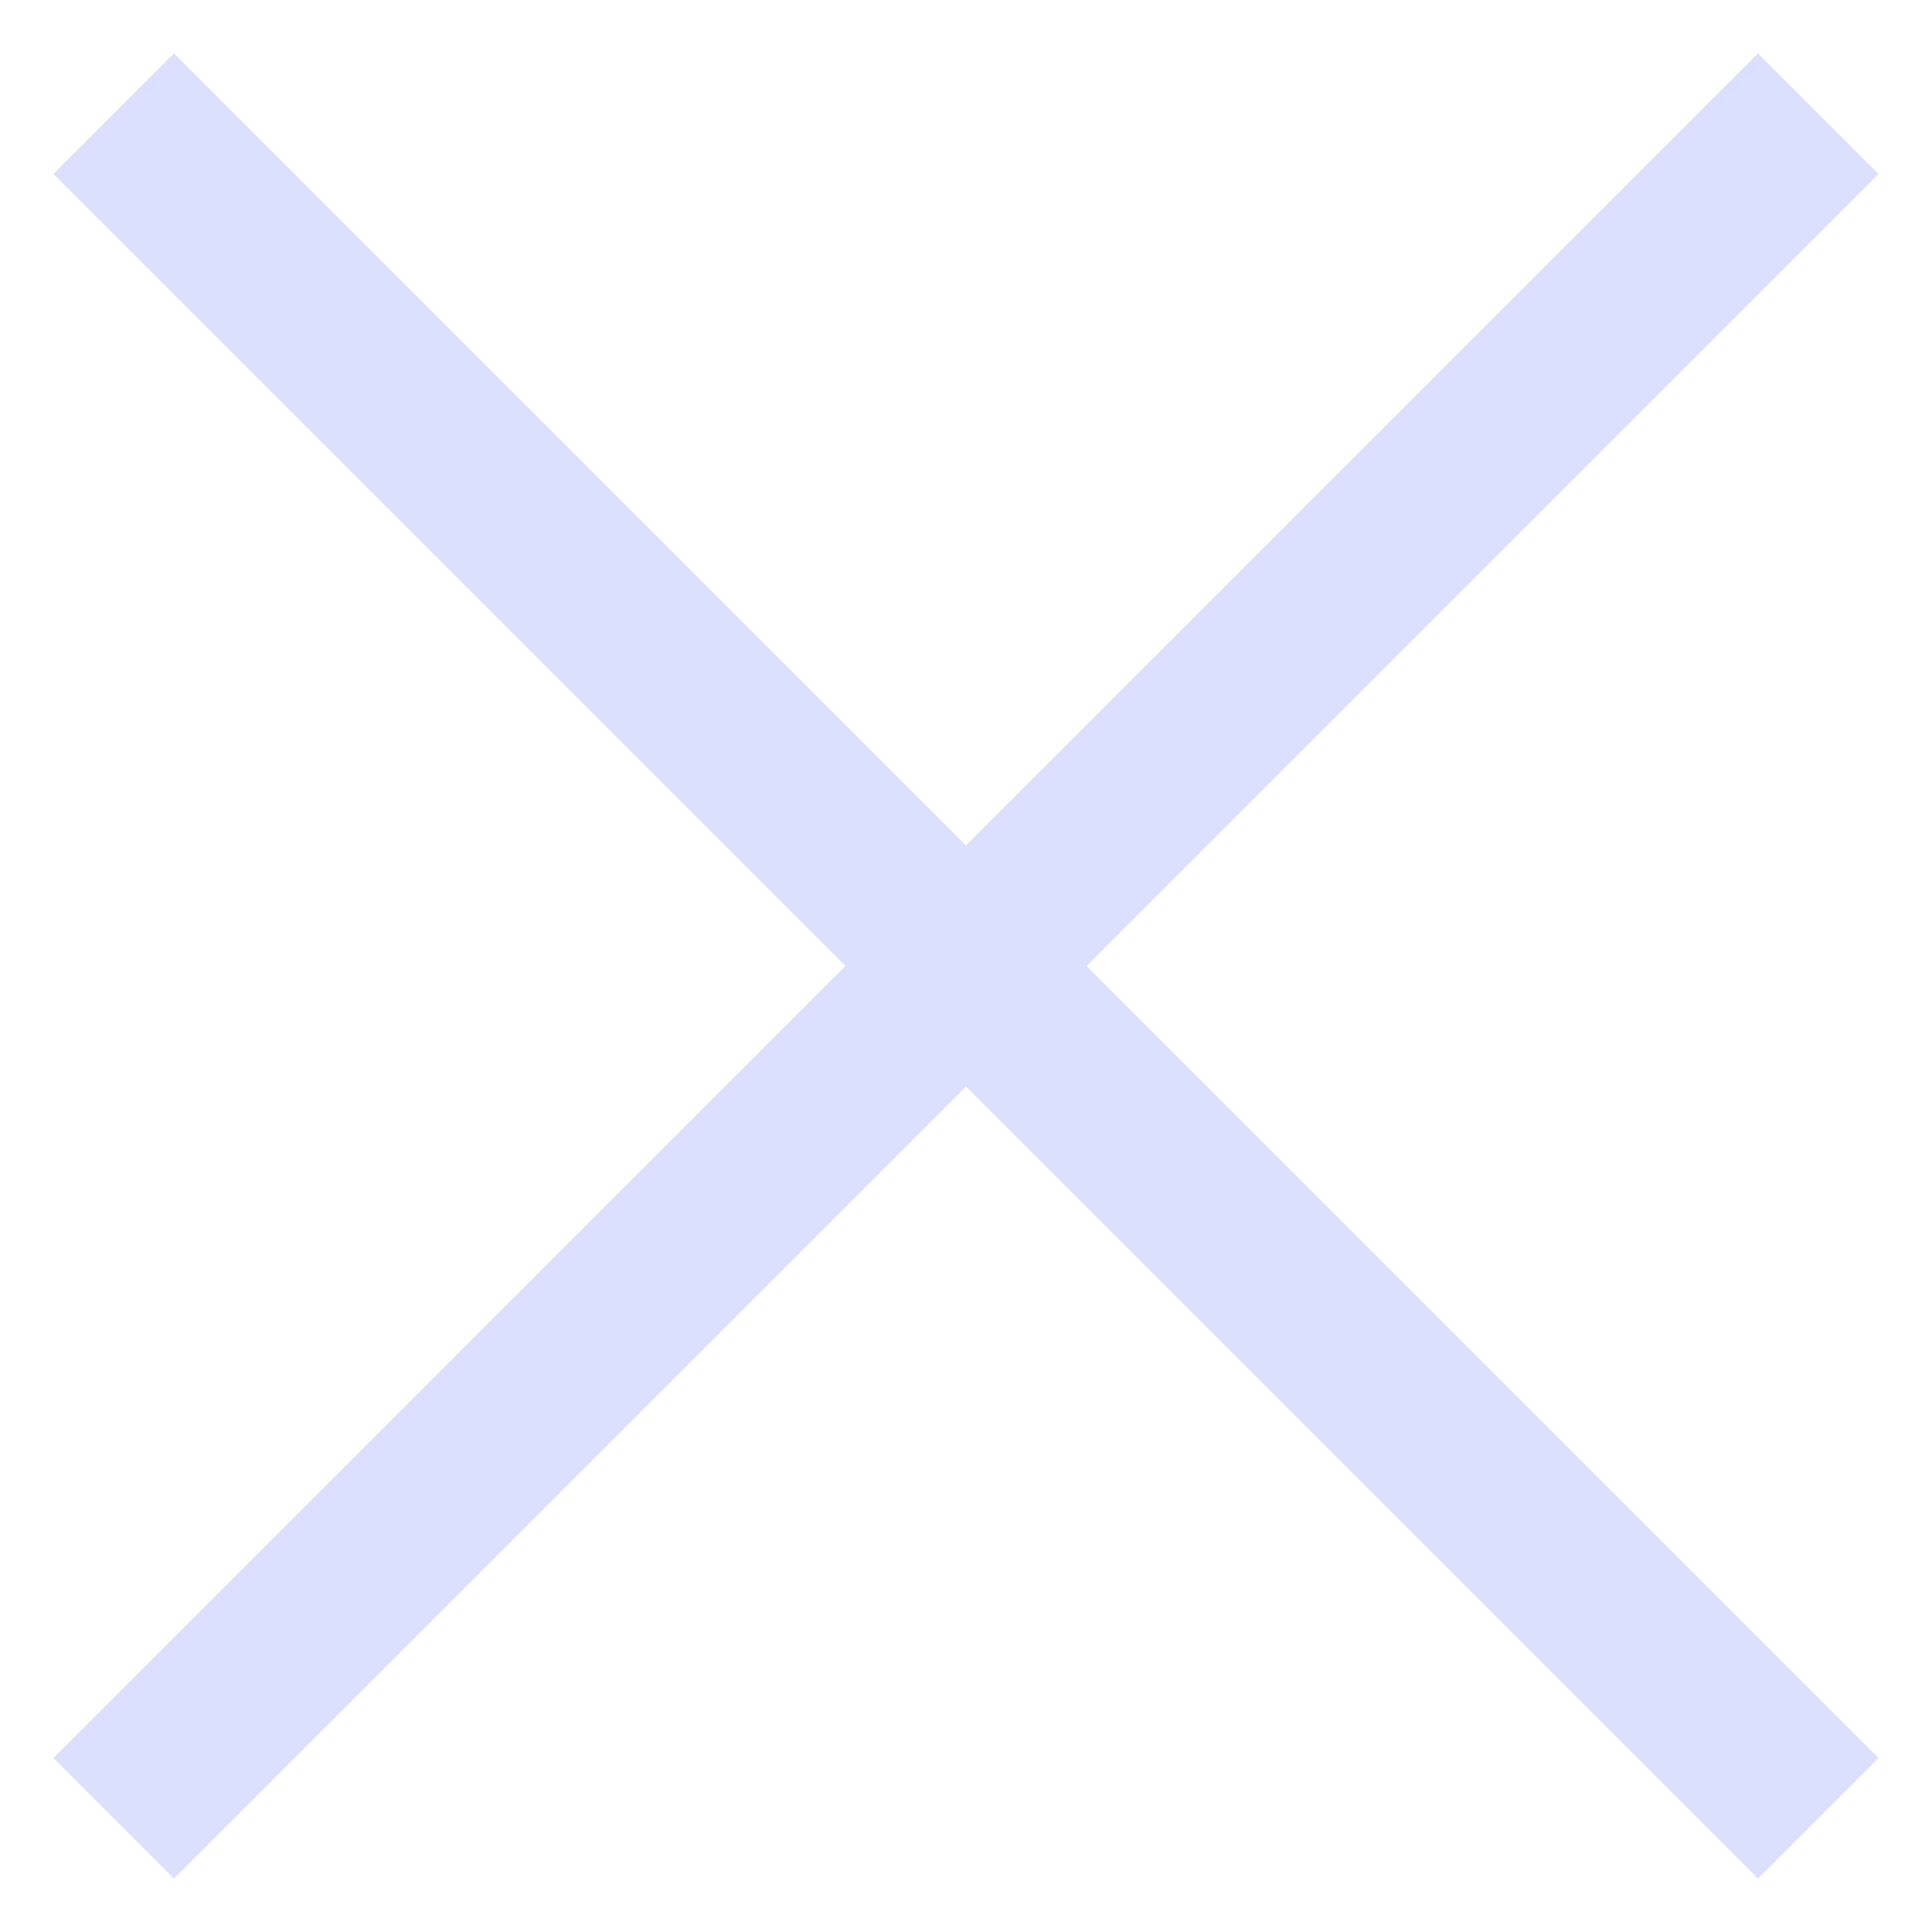 <svg width="34" height="34" viewBox="0 0 34 34" fill="none" xmlns="http://www.w3.org/2000/svg">
<path d="M2 2L31.998 31.999" stroke="#DCE0FF" stroke-width="3"/>
<path d="M2 32L31.998 2.001" stroke="#DCE0FF" stroke-width="3"/>
</svg>
